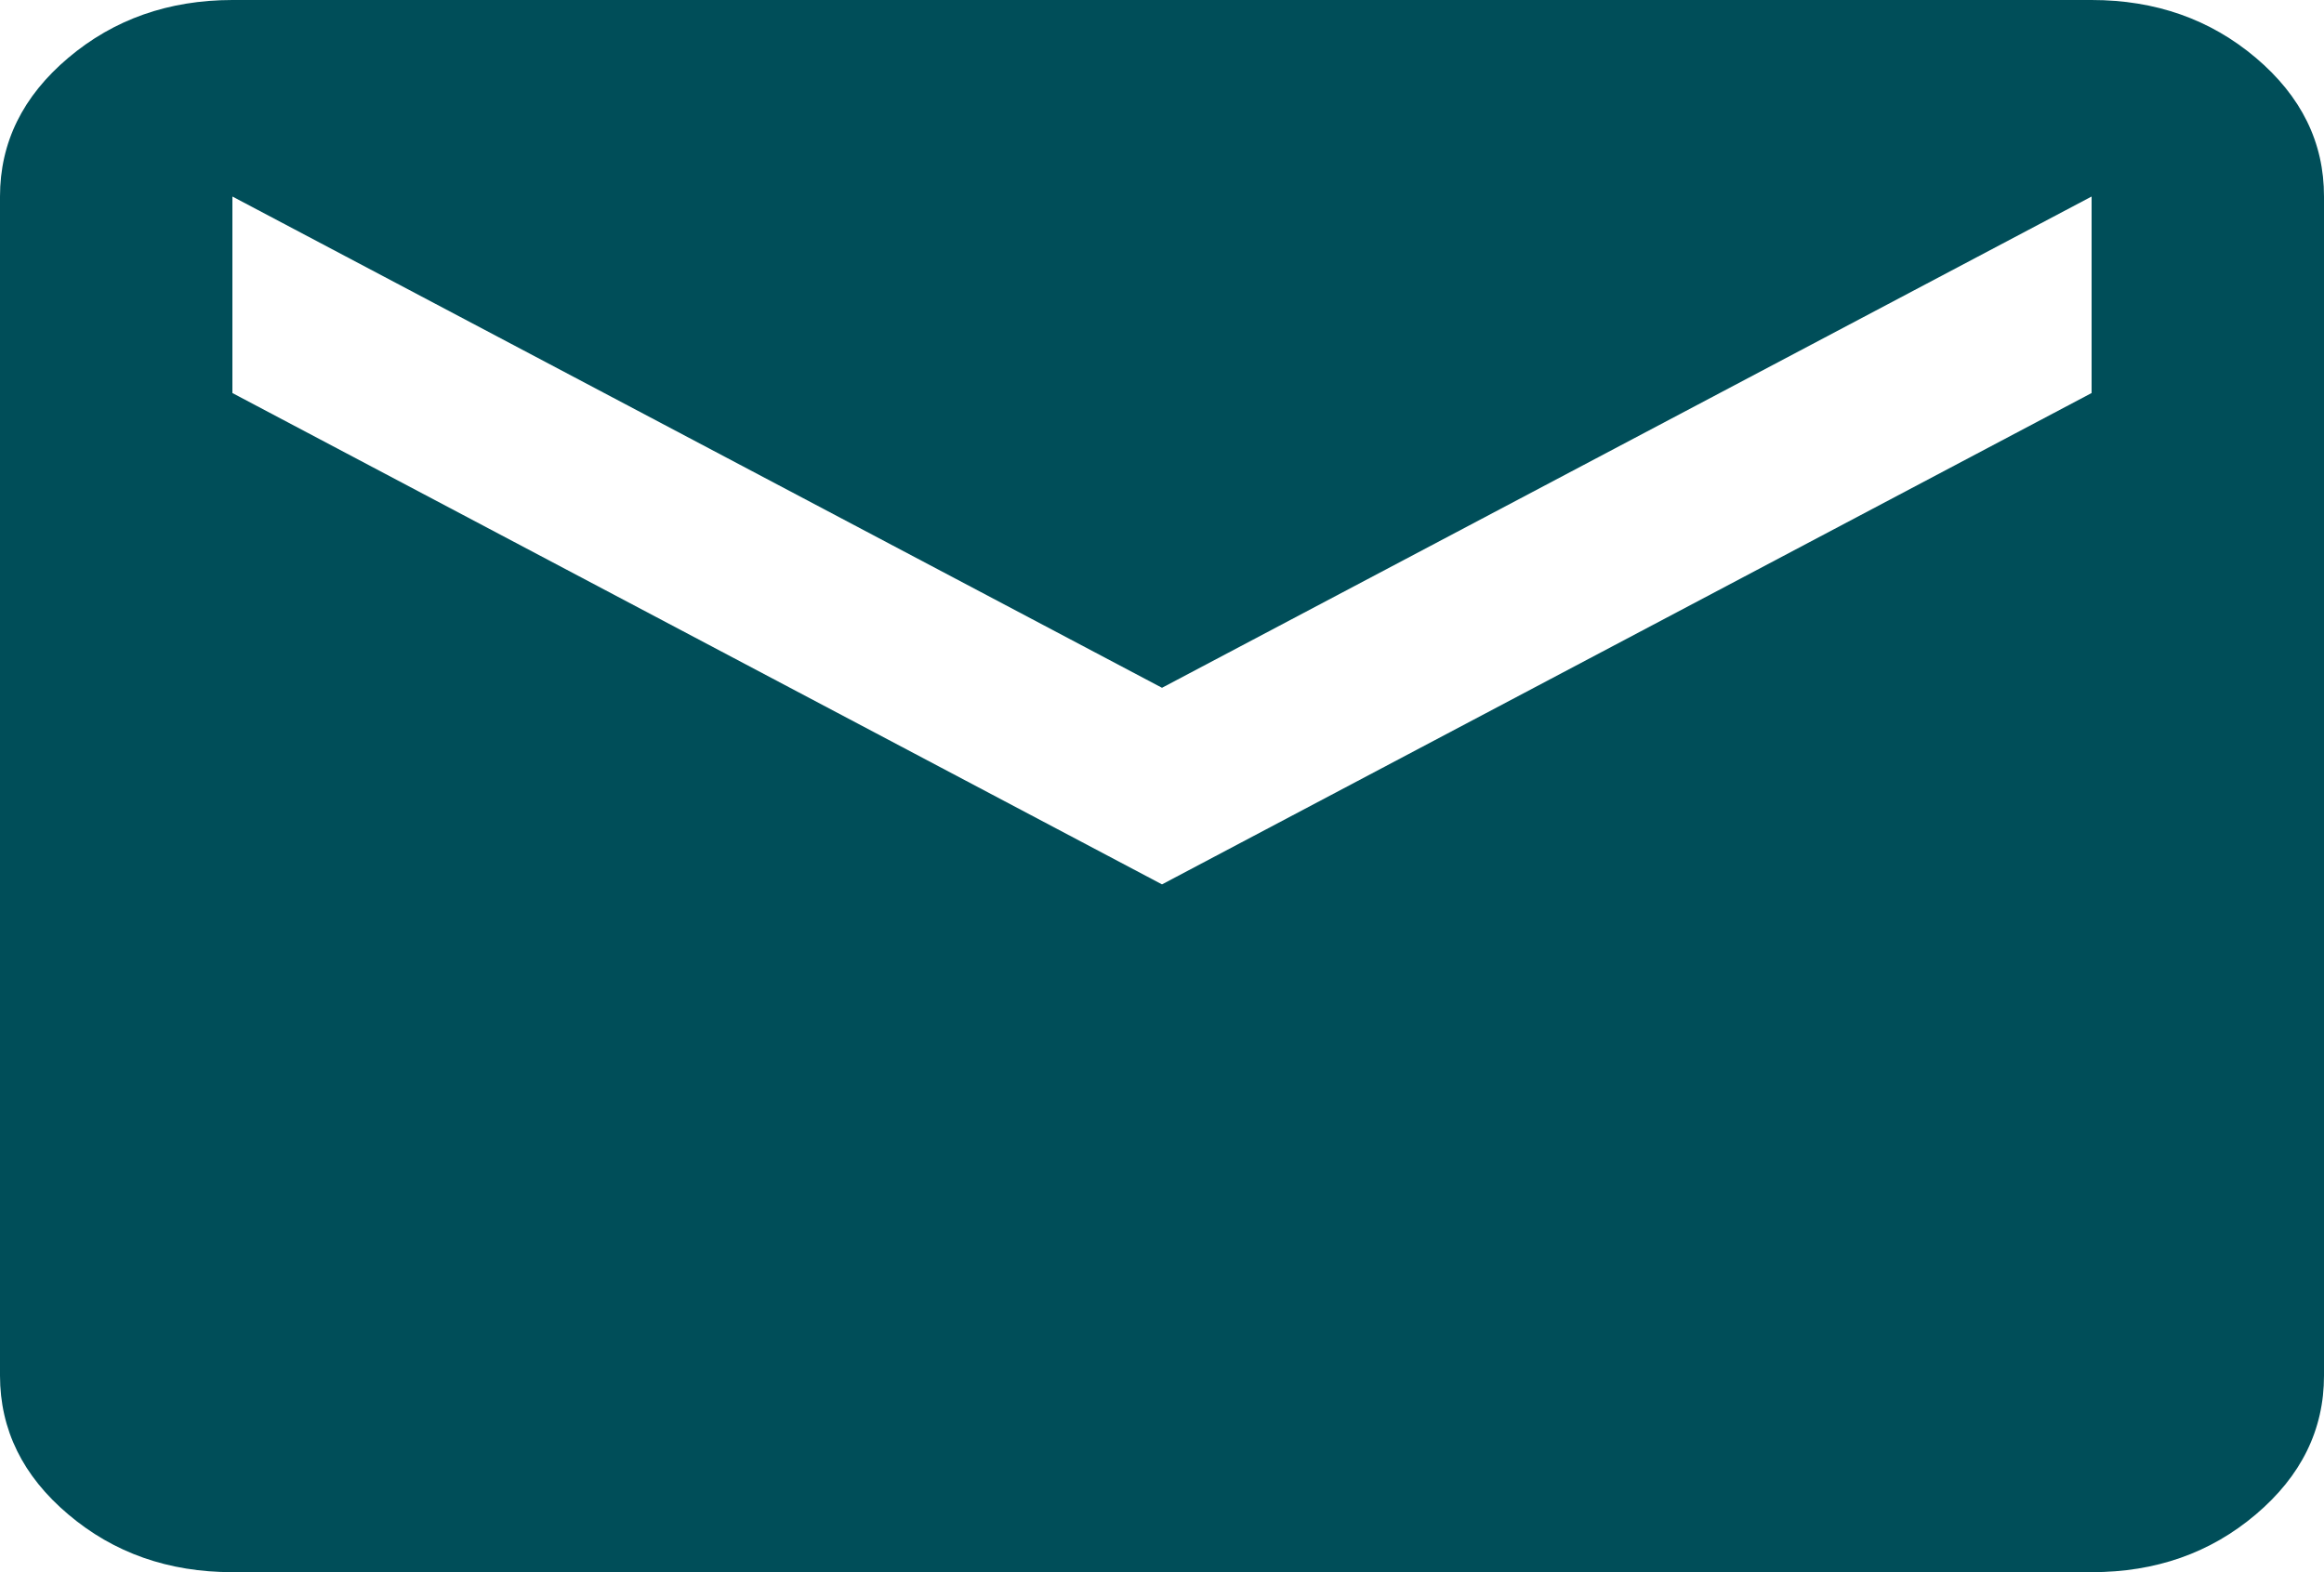 <?xml version="1.0" encoding="UTF-8"?>
<svg xmlns="http://www.w3.org/2000/svg" width="34" height="23" viewBox="0 0 34 23" fill="none">
  <path d="M3.4 23C2.465 23 1.665 22.719 1 22.156C0.334 21.594 0.001 20.917 0 20.125V2.875C0 2.084 0.333 1.408 1 0.845C1.666 0.283 2.466 0.001 3.4 0H30.6C31.535 0 32.336 0.282 33.002 0.845C33.669 1.409 34.001 2.085 34 2.875V20.125C34 20.916 33.667 21.593 33.002 22.156C32.337 22.72 31.536 23.001 30.6 23H3.4ZM17 12.938L30.6 5.75V2.875L17 10.062L3.4 2.875V5.75L17 12.938Z" fill="#004E59"></path>
</svg>
